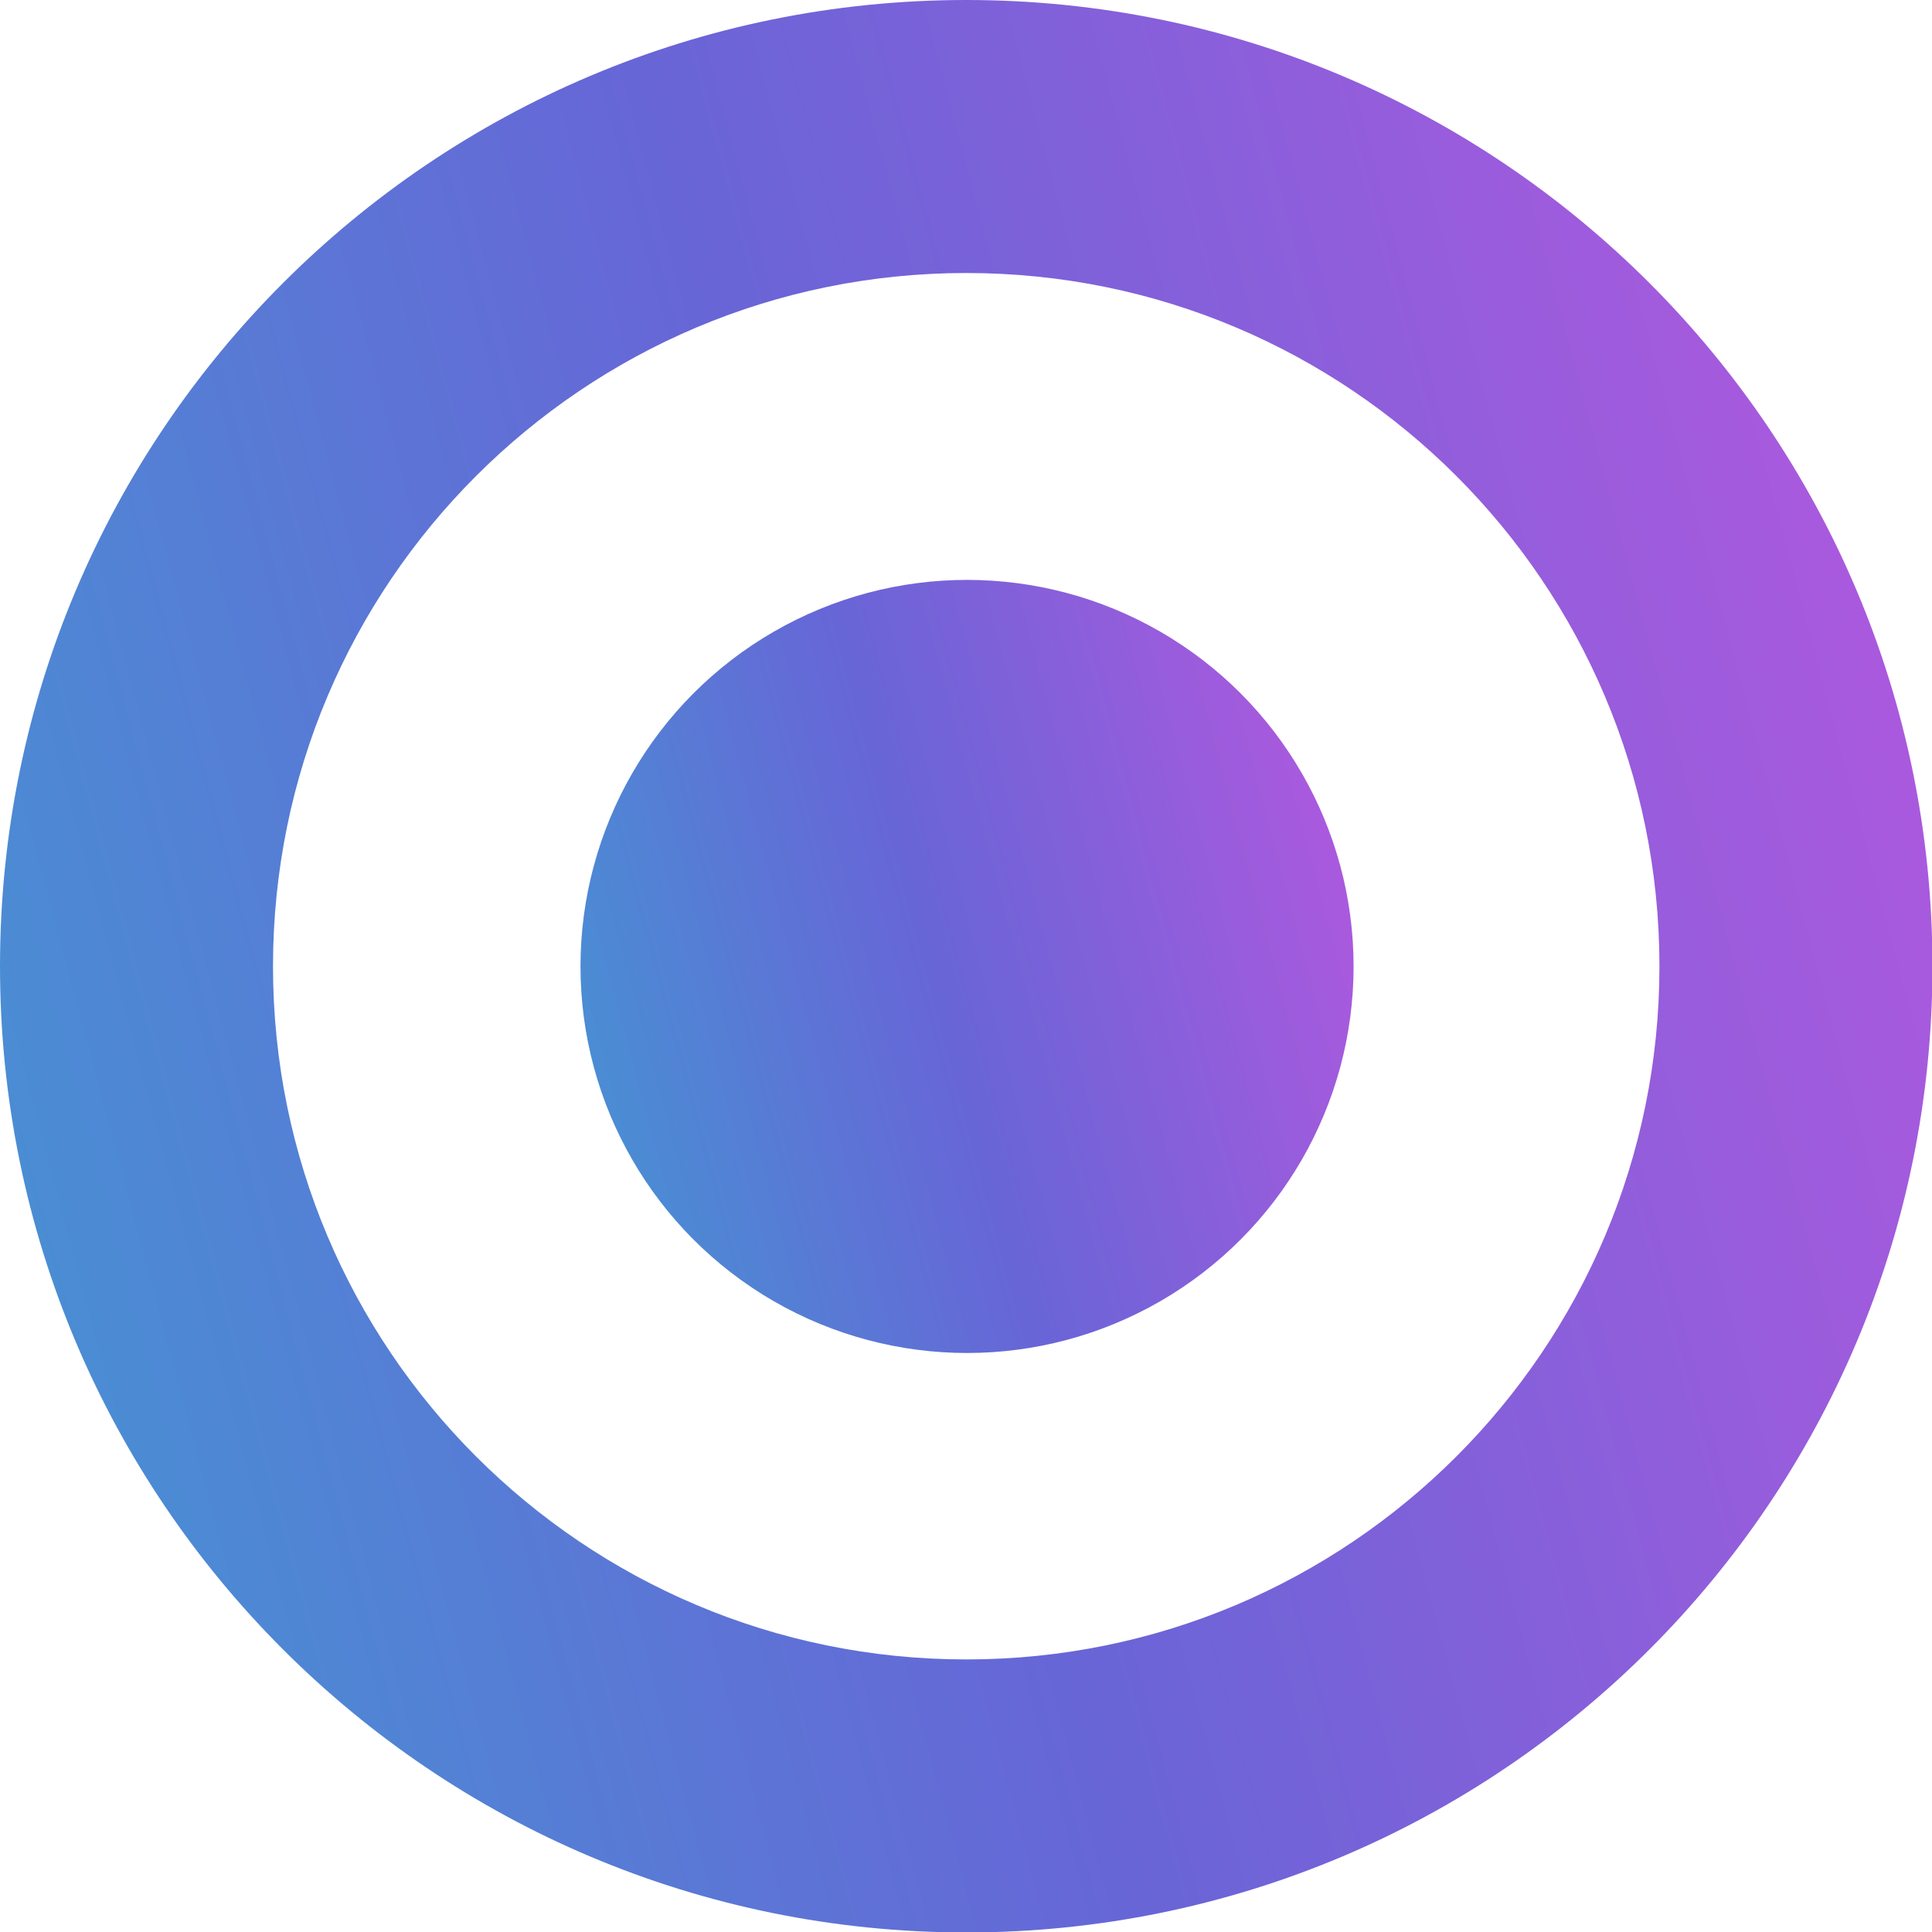 <?xml version="1.0" encoding="UTF-8"?> <svg xmlns="http://www.w3.org/2000/svg" width="13" height="13" viewBox="0 0 13 13" fill="none"><path d="M13.003 6.502C13.003 10.092 10.092 13.003 6.502 13.003C2.911 13.003 0 10.092 0 6.502C0 2.911 2.911 0 6.502 0C10.092 0 13.003 2.911 13.003 6.502ZM1.837 6.502C1.837 9.078 3.925 11.166 6.502 11.166C9.078 11.166 11.166 9.078 11.166 6.502C11.166 3.925 9.078 1.837 6.502 1.837C3.925 1.837 1.837 3.925 1.837 6.502Z" fill="url(#paint0_linear_153_945)"></path><circle cx="6.507" cy="6.503" r="2.601" fill="url(#paint1_linear_153_945)"></circle><defs><linearGradient id="paint0_linear_153_945" x1="-1.04" y1="13.003" x2="14.045" y2="8.981" gradientUnits="userSpaceOnUse"><stop stop-color="#3E9DD2"></stop><stop offset="0.544" stop-color="#6865D7"></stop><stop offset="1" stop-color="#AB59DE"></stop></linearGradient><linearGradient id="paint1_linear_153_945" x1="3.49" y1="9.104" x2="9.524" y2="7.495" gradientUnits="userSpaceOnUse"><stop stop-color="#3E9DD2"></stop><stop offset="0.544" stop-color="#6865D7"></stop><stop offset="1" stop-color="#AB59DE"></stop></linearGradient></defs></svg> 
